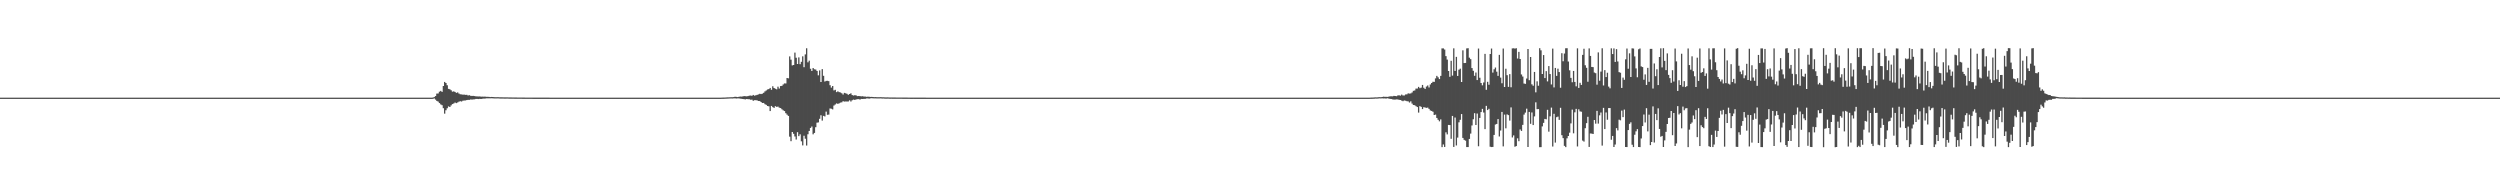 <?xml version="1.0" encoding="UTF-8"?>
<svg xmlns="http://www.w3.org/2000/svg" width="1920" height="150">
  <path d="M0 75.000h1v1.000H0zM1 75.000h1v1.000H1zM2 75.000h1v1.000H2zM3 75.000h1v1.000H3zM4 75.000h1v1.000H4zM5 75.000h1v1.000H5zM6 75.000h1v1.000H6zM7 75.000h1v1.000H7zM8 75.000h1v1.000H8zM9 75.000h1v1.000H9zM10 75.000h1v1.000H10zM11 75.000h1v1.000H11zM12 75.000h1v1.000H12zM13 75.000h1v1.000H13zM14 75.000h1v1.000H14zM15 75.000h1v1.000H15zM16 75.000h1v1.000H16zM17 75.000h1v1.000H17zM18 75.000h1v1.000H18zM19 75.000h1v1.000H19zM20 75.000h1v1.000H20zM21 75.000h1v1.000H21zM22 75.000h1v1.000H22zM23 75.000h1v1.000H23zM24 75.000h1v1.000H24zM25 75.000h1v1.000H25zM26 75.000h1v1.000H26zM27 75.000h1v1.000H27zM28 75.000h1v1.000H28zM29 75.000h1v1.000H29zM30 75.000h1v1.000H30zM31 75.000h1v1.000H31zM32 75.000h1v1.000H32zM33 75.000h1v1.000H33zM34 75.000h1v1.000H34zM35 75.000h1v1.000H35zM36 75.000h1v1.000H36zM37 75.000h1v1.000H37zM38 75.000h1v1.000H38zM39 75.000h1v1.000H39zM40 75.000h1v1.000H40zM41 75.000h1v1.000H41zM42 75.000h1v1.000H42zM43 75.000h1v1.000H43zM44 75.000h1v1.000H44zM45 75.000h1v1.000H45zM46 75.000h1v1.000H46zM47 75.000h1v1.000H47zM48 75.000h1v1.000H48zM49 75.000h1v1.000H49zM50 75.000h1v1.000H50zM51 75.000h1v1.000H51zM52 75.000h1v1.000H52zM53 75.000h1v1.000H53zM54 75.000h1v1.000H54zM55 75.000h1v1.000H55zM56 75.000h1v1.000H56zM57 75.000h1v1.000H57zM58 75.000h1v1.000H58zM59 75.000h1v1.000H59zM60 75.000h1v1.000H60zM61 75.000h1v1.000H61zM62 75.000h1v1.000H62zM63 75.000h1v1.000H63zM64 75.000h1v1.000H64zM65 75.000h1v1.000H65zM66 75.000h1v1.000H66zM67 75.000h1v1.000H67zM68 75.000h1v1.000H68zM69 75.000h1v1.000H69zM70 75.000h1v1.000H70zM71 75.000h1v1.000H71zM72 75.000h1v1.000H72zM73 75.000h1v1.000H73zM74 75.000h1v1.000H74zM75 75.000h1v1.000H75zM76 75.000h1v1.000H76zM77 75.000h1v1.000H77zM78 75.000h1v1.000H78zM79 75.000h1v1.000H79zM80 75.000h1v1.000H80zM81 75.000h1v1.000H81zM82 75.000h1v1.000H82zM83 75.000h1v1.000H83zM84 75.000h1v1.000H84zM85 75.000h1v1.000H85zM86 75.000h1v1.000H86zM87 75.000h1v1.000H87zM88 75.000h1v1.000H88zM89 75.000h1v1.000H89zM90 75.000h1v1.000H90zM91 75.000h1v1.000H91zM92 75.000h1v1.000H92zM93 75.000h1v1.000H93zM94 75.000h1v1.000H94zM95 75.000h1v1.000H95zM96 75.000h1v1.000H96zM97 75.000h1v1.000H97zM98 75.000h1v1.000H98zM99 75.000h1v1.000H99zM100 75.000h1v1.000H100zM101 75.000h1v1.000H101zM102 75.000h1v1.000H102zM103 75.000h1v1.000H103zM104 75.000h1v1.000H104zM105 75.000h1v1.000H105zM106 75.000h1v1.000H106zM107 75.000h1v1.000H107zM108 75.000h1v1.000H108zM109 75.000h1v1.000H109zM110 75.000h1v1.000H110zM111 75.000h1v1.000H111zM112 75.000h1v1.000H112zM113 75.000h1v1.000H113zM114 75.000h1v1.000H114zM115 75.000h1v1.000H115zM116 75.000h1v1.000H116zM117 75.000h1v1.000H117zM118 75.000h1v1.000H118zM119 75.000h1v1.000H119zM120 75.000h1v1.000H120zM121 75.000h1v1.000H121zM122 75.000h1v1.000H122zM123 75.000h1v1.000H123zM124 75.000h1v1.000H124zM125 75.000h1v1.000H125zM126 75.000h1v1.000H126zM127 75.000h1v1.000H127zM128 75.000h1v1.000H128zM129 75.000h1v1.000H129zM130 75.000h1v1.000H130zM131 75.000h1v1.000H131zM132 75.000h1v1.000H132zM133 75.000h1v1.000H133zM134 75.000h1v1.000H134zM135 75.000h1v1.000H135zM136 75.000h1v1.000H136zM137 75.000h1v1.000H137zM138 75.000h1v1.000H138zM139 75.000h1v1.000H139zM140 75.000h1v1.000H140zM141 75.000h1v1.000H141zM142 75.000h1v1.000H142zM143 75.000h1v1.000H143zM144 75.000h1v1.000H144zM145 75.000h1v1.000H145zM146 75.000h1v1.000H146zM147 75.000h1v1.000H147zM148 75.000h1v1.000H148zM149 75.000h1v1.000H149zM150 75.000h1v1.000H150zM151 75.000h1v1.000H151zM152 75.000h1v1.000H152zM153 75.000h1v1.000H153zM154 75.000h1v1.000H154zM155 75.000h1v1.000H155zM156 75.000h1v1.000H156zM157 75.000h1v1.000H157zM158 75.000h1v1.000H158zM159 75.000h1v1.000H159zM160 75.000h1v1.000H160zM161 75.000h1v1.000H161zM162 75.000h1v1.000H162zM163 75.000h1v1.000H163zM164 75.000h1v1.000H164zM165 75.000h1v1.000H165zM166 75.000h1v1.000H166zM167 75.000h1v1.000H167zM168 75.000h1v1.000H168zM169 75.000h1v1.000H169zM170 75.000h1v1.000H170zM171 75.000h1v1.000H171zM172 75.000h1v1.000H172zM173 75.000h1v1.000H173zM174 75.000h1v1.000H174zM175 75.000h1v1.000H175zM176 75.000h1v1.000H176zM177 75.000h1v1.000H177zM178 75.000h1v1.000H178zM179 75.000h1v1.000H179zM180 75.000h1v1.000H180zM181 75.000h1v1.000H181zM182 75.000h1v1.000H182zM183 75.000h1v1.000H183zM184 75.000h1v1.000H184zM185 75.000h1v1.000H185zM186 75.000h1v1.000H186zM187 75.000h1v1.000H187zM188 75.000h1v1.000H188zM189 75.000h1v1.000H189zM190 75.000h1v1.000H190zM191 75.000h1v1.000H191zM192 75.000h1v1.000H192zM193 75.000h1v1.000H193zM194 75.000h1v1.000H194zM195 75.000h1v1.000H195zM196 75.000h1v1.000H196zM197 75.000h1v1.000H197zM198 75.000h1v1.000H198zM199 75.000h1v1.000H199zM200 75.000h1v1.000H200zM201 75.000h1v1.000H201zM202 75.000h1v1.000H202zM203 75.000h1v1.000H203zM204 75.000h1v1.000H204zM205 75.000h1v1.000H205zM206 75.000h1v1.000H206zM207 75.000h1v1.000H207zM208 75.000h1v1.000H208zM209 75.000h1v1.000H209zM210 75.000h1v1.000H210zM211 75.000h1v1.000H211zM212 75.000h1v1.000H212zM213 75.000h1v1.000H213zM214 75.000h1v1.000H214zM215 75.000h1v1.000H215zM216 75.000h1v1.000H216zM217 75.000h1v1.000H217zM218 75.000h1v1.000H218zM219 75.000h1v1.000H219zM220 75.000h1v1.000H220zM221 75.000h1v1.000H221zM222 75.000h1v1.000H222zM223 75.000h1v1.000H223zM224 75.000h1v1.000H224zM225 75.000h1v1.000H225zM226 75.000h1v1.000H226zM227 75.000h1v1.000H227zM228 75.000h1v1.000H228zM229 75.000h1v1.000H229zM230 75.000h1v1.000H230zM231 75.000h1v1.000H231zM232 75.000h1v1.000H232zM233 75.000h1v1.000H233zM234 75.000h1v1.000H234zM235 75.000h1v1.000H235zM236 75.000h1v1.000H236zM237 75.000h1v1.000H237zM238 75.000h1v1.000H238zM239 75.000h1v1.000H239zM240 75.000h1v1.000H240zM241 75.000h1v1.000H241zM242 75.000h1v1.000H242zM243 75.000h1v1.000H243zM244 75.000h1v1.000H244zM245 75.000h1v1.000H245zM246 75.000h1v1.000H246zM247 75.000h1v1.000H247zM248 75.000h1v1.000H248zM249 75.000h1v1.000H249zM250 75.000h1v1.000H250zM251 75.000h1v1.000H251zM252 75.000h1v1.000H252zM253 75.000h1v1.000H253zM254 75.000h1v1.000H254zM255 75.000h1v1.000H255zM256 75.000h1v1.000H256zM257 75.000h1v1.000H257zM258 75.000h1v1.000H258zM259 75.000h1v1.000H259zM260 75.000h1v1.000H260zM261 75.000h1v1.000H261zM262 75.000h1v1.000H262zM263 75.000h1v1.000H263zM264 75.000h1v1.000H264zM265 75.000h1v1.000H265zM266 75.000h1v1.000H266zM267 75.000h1v1.000H267zM268 75.000h1v1.000H268zM269 75.000h1v1.000H269zM270 75.000h1v1.000H270zM271 75.000h1v1.000H271zM272 75.000h1v1.000H272zM273 75.000h1v1.000H273zM274 75.000h1v1.000H274zM275 75.000h1v1.000H275zM276 75.000h1v1.000H276zM277 75.000h1v1.000H277zM278 75.000h1v1.000H278zM279 75.000h1v1.000H279zM280 75.000h1v1.000H280zM281 75.000h1v1.000H281zM282 75.000h1v1.000H282zM283 75.000h1v1.000H283zM284 75.000h1v1.000H284zM285 75.000h1v1.000H285zM286 75.000h1v1.000H286zM287 75.000h1v1.000H287zM288 75.000h1v1.000H288zM289 75.000h1v1.000H289zM290 75.000h1v1.000H290zM291 75.000h1v1.000H291zM292 75.000h1v1.000H292zM293 75.000h1v1.000H293zM294 75.000h1v1.000H294zM295 75.000h1v1.000H295zM296 75.000h1v1.000H296zM297 75.000h1v1.000H297zM298 75.000h1v1.000H298zM299 75.000h1v1.000H299zM300 75.000h1v1.000H300zM301 75.000h1v1.000H301zM302 75.000h1v1.000H302zM303 75.000h1v1.000H303zM304 75.000h1v1.000H304zM305 75.000h1v1.000H305zM306 75.000h1v1.000H306zM307 75.000h1v1.000H307zM308 75.000h1v1.000H308zM309 75.000h1v1.000H309zM310 75.000h1v1.000H310zM311 75.000h1v1.000H311zM312 75.000h1v1.000H312zM313 75.000h1v1.000H313zM314 75.000h1v1.000H314zM315 75.000h1v1.000H315zM316 75.000h1v1.000H316zM317 75.000h1v1.000H317zM318 75.000h1v1.000H318zM319 75.000h1v1.000H319zM320 75.000h1v1.000H320zM321 75.000h1v1.000H321zM322 75.000h1v1.000H322zM323 75.000h1v1.000H323zM324 75.000h1v1.000H324zM325 75.000h1v1.000H325zM326 75.000h1v1.000H326zM327 75.000h1v1.000H327zM328 75.000h1v1.000H328zM329 75.000h1v1.000H329zM330 75.000h1v1.000H330zM331 75.000h1v1.000H331zM332 74.914h1v1.000H332zM333 74.552h1v1.000H333zM334 73.777h1v2.696H334zM335 71.876h1v5.638H335zM336 71.764h1v6.285H336zM337 70.409h1v8.729H337zM338 69.807h1v10.352H338zM339 70.538h1v10.236H339zM340 66.058h1v17.033H340zM341 62.945h1v24.326H341zM342 63.769h1v20.924H342zM343 65.461h1v17.691H343zM344 68.257h1v13.473H344zM345 68.556h1v13.629H345zM346 69.317h1v11.638H346zM347 70.384h1v9.558H347zM348 70.158h1v9.298H348zM349 70.599h1v8.156H349zM350 71.300h1v7.886H350zM351 70.967h1v7.745H351zM352 71.817h1v6.288H352zM353 72.409h1v5.308H353zM354 72.503h1v5.495H354zM355 72.694h1v4.693H355zM356 72.678h1v4.548H356zM357 72.840h1v4.325H357zM358 72.809h1v4.031H358zM359 73.312h1v3.373H359zM360 73.108h1v3.587H360zM361 73.581h1v2.798H361zM362 73.680h1v2.828H362zM363 73.629h1v2.720H363zM364 73.770h1v2.525H364zM365 73.982h1v2.013H365zM366 74.009h1v1.977H366zM367 74.069h1v2.032H367zM368 74.009h1v1.922H368zM369 74.228h1v1.818H369zM370 74.206h1v1.635H370zM371 74.252h1v1.492H371zM372 74.203h1v1.509H372zM373 74.368h1v1.172H373zM374 74.333h1v1.206H374zM375 74.410h1v1.107H375zM376 74.532h1v1.000H376zM377 74.450h1v1.000H377zM378 74.495h1v1.017H378zM379 74.602h1v1.000H379zM380 74.638h1v1.000H380zM381 74.639h1v1.000H381zM382 74.579h1v1.000H382zM383 74.682h1v1.000H383zM384 74.706h1v1.000H384zM385 74.702h1v1.000H385zM386 74.727h1v1.000H386zM387 74.758h1v1.000H387zM388 74.769h1v1.000H388zM389 74.742h1v1.000H389zM390 74.799h1v1.000H390zM391 74.809h1v1.000H391zM392 74.814h1v1.000H392zM393 74.840h1v1.000H393zM394 74.846h1v1.000H394zM395 74.856h1v1.000H395zM396 74.870h1v1.000H396zM397 74.897h1v1.000H397zM398 74.885h1v1.000H398zM399 74.897h1v1.000H399zM400 74.893h1v1.000H400zM401 74.907h1v1.000H401zM402 74.929h1v1.000H402zM403 74.933h1v1.000H403zM404 74.943h1v1.000H404zM405 74.944h1v1.000H405zM406 74.947h1v1.000H406zM407 74.953h1v1.000H407zM408 74.953h1v1.000H408zM409 74.959h1v1.000H409zM410 74.967h1v1.000H410zM411 74.969h1v1.000H411zM412 74.970h1v1.000H412zM413 74.974h1v1.000H413zM414 74.962h1v1.000H414zM415 74.976h1v1.000H415zM416 74.975h1v1.000H416zM417 74.980h1v1.000H417zM418 74.977h1v1.000H418zM419 74.979h1v1.000H419zM420 74.983h1v1.000H420zM421 74.980h1v1.000H421zM422 74.984h1v1.000H422zM423 74.987h1v1.000H423zM424 74.989h1v1.000H424zM425 74.991h1v1.000H425zM426 74.991h1v1.000H426zM427 74.992h1v1.000H427zM428 74.992h1v1.000H428zM429 74.992h1v1.000H429zM430 74.993h1v1.000H430zM431 74.993h1v1.000H431zM432 74.993h1v1.000H432zM433 74.994h1v1.000H433zM434 74.995h1v1.000H434zM435 74.995h1v1.000H435zM436 74.995h1v1.000H436zM437 74.995h1v1.000H437zM438 74.995h1v1.000H438zM439 74.997h1v1.000H439zM440 74.997h1v1.000H440zM441 74.997h1v1.000H441zM442 74.997h1v1.000H442zM443 74.997h1v1.000H443zM444 74.997h1v1.000H444zM445 74.998h1v1.000H445zM446 74.998h1v1.000H446zM447 74.998h1v1.000H447zM448 74.998h1v1.000H448zM449 74.998h1v1.000H449zM450 74.999h1v1.000H450zM451 74.999h1v1.000H451zM452 74.999h1v1.000H452zM453 74.999h1v1.000H453zM454 74.999h1v1.000H454zM455 74.999h1v1.000H455zM456 74.999h1v1.000H456zM457 74.999h1v1.000H457zM458 74.999h1v1.000H458zM459 74.999h1v1.000H459zM460 74.999h1v1.000H460zM461 74.999h1v1.000H461zM462 74.999h1v1.000H462zM463 75.000h1v1.000H463zM464 74.999h1v1.000H464zM465 74.999h1v1.000H465zM466 75.000h1v1.000H466zM467 75.000h1v1.000H467zM468 75.000h1v1.000H468zM469 75.000h1v1.000H469zM470 75.000h1v1.000H470zM471 75.000h1v1.000H471zM472 75.000h1v1.000H472zM473 75.000h1v1.000H473zM474 75.000h1v1.000H474zM475 75.000h1v1.000H475zM476 75.000h1v1.000H476zM477 75.000h1v1.000H477zM478 75.000h1v1.000H478zM479 75.000h1v1.000H479zM480 75.000h1v1.000H480zM481 75.000h1v1.000H481zM482 75.000h1v1.000H482zM483 75.000h1v1.000H483zM484 75.000h1v1.000H484zM485 75.000h1v1.000H485zM486 75.000h1v1.000H486zM487 75.000h1v1.000H487zM488 75.000h1v1.000H488zM489 75.000h1v1.000H489zM490 75.000h1v1.000H490zM491 75.000h1v1.000H491zM492 75.000h1v1.000H492zM493 75.000h1v1.000H493zM494 75.000h1v1.000H494zM495 75.000h1v1.000H495zM496 75.000h1v1.000H496zM497 75.000h1v1.000H497zM498 75.000h1v1.000H498zM499 75.000h1v1.000H499zM500 75.000h1v1.000H500zM501 75.000h1v1.000H501zM502 75.000h1v1.000H502zM503 75.000h1v1.000H503zM504 75.000h1v1.000H504zM505 75.000h1v1.000H505zM506 75.000h1v1.000H506zM507 75.000h1v1.000H507zM508 75.000h1v1.000H508zM509 75.000h1v1.000H509zM510 75.000h1v1.000H510zM511 75.000h1v1.000H511zM512 75.000h1v1.000H512zM513 75.000h1v1.000H513zM514 75.000h1v1.000H514zM515 75.000h1v1.000H515zM516 75.000h1v1.000H516zM517 75.000h1v1.000H517zM518 75.000h1v1.000H518zM519 75.000h1v1.000H519zM520 75.000h1v1.000H520zM521 75.000h1v1.000H521zM522 75.000h1v1.000H522zM523 75.000h1v1.000H523zM524 75.000h1v1.000H524zM525 75.000h1v1.000H525zM526 75.000h1v1.000H526zM527 75.000h1v1.000H527zM528 75.000h1v1.000H528zM529 75.000h1v1.000H529zM530 75.000h1v1.000H530zM531 75.000h1v1.000H531zM532 75.000h1v1.000H532zM533 75.000h1v1.000H533zM534 75.000h1v1.000H534zM535 75.000h1v1.000H535zM536 75.000h1v1.000H536zM537 75.000h1v1.000H537zM538 75.000h1v1.000H538zM539 75.000h1v1.000H539zM540 75.000h1v1.000H540zM541 75.000h1v1.000H541zM542 75.000h1v1.000H542zM543 75.000h1v1.000H543zM544 75.000h1v1.000H544zM545 75.000h1v1.000H545zM546 75.000h1v1.000H546zM547 75.000h1v1.000H547zM548 75.000h1v1.000H548zM549 75.000h1v1.000H549zM550 75.000h1v1.000H550zM551 75.000h1v1.000H551zM552 75.000h1v1.000H552zM553 75.000h1v1.000H553zM554 74.947h1v1.000H554zM555 74.921h1v1.000H555zM556 74.897h1v1.000H556zM557 74.842h1v1.000H557zM558 74.766h1v1.000H558zM559 74.740h1v1.000H559zM560 74.688h1v1.000H560zM561 74.636h1v1.000H561zM562 74.664h1v1.000H562zM563 74.559h1v1.000H563zM564 74.311h1v1.225H564zM565 74.409h1v1.256H565zM566 74.546h1v1.000H566zM567 74.336h1v1.235H567zM568 74.114h1v1.654H568zM569 74.193h1v1.681H569zM570 74.045h1v1.979H570zM571 73.795h1v2.389H571zM572 73.864h1v2.478H572zM573 73.980h1v2.067H573zM574 73.754h1v2.440H574zM575 73.489h1v2.744H575zM576 73.353h1v3.230H576zM577 73.587h1v2.981H577zM578 72.929h1v4.491H578zM579 73.489h1v3.459H579zM580 73.179h1v3.762H580zM581 72.837h1v4.264H581zM582 72.502h1v5.074H582zM583 72.048h1v5.552H583zM584 72.223h1v6.127H584zM585 71.946h1v7.138H585zM586 71.287h1v7.747H586zM587 70.188h1v9.839H587zM588 69.483h1v11.063H588zM589 68.729h1v12.702H589zM590 68.421h1v13.227H590zM591 67.540h1v17.768H591zM592 68.958h1v12.419H592zM593 66.229h1v16.028H593zM594 67.607h1v15.273H594zM595 68.148h1v13.414H595zM596 68.593h1v13.485H596zM597 66.538h1v15.331H597zM598 67.989h1v14.687H598zM599 66.117h1v16.894H599zM600 65.921h1v17.998H600zM601 64.862h1v19.883H601zM602 64.056h1v21.243H602zM603 64.102h1v22.847H603zM604 59.887h1v28.199H604zM605 60.168h1v28.863H605zM606 43.330h1v61.635H606zM607 45.841h1v62.596H607zM608 50.223h1v51.142H608zM609 49.895h1v52.840H609zM610 40.397h1v64.430H610zM611 44.343h1v62.820H611zM612 49.141h1v52.370H612zM613 44.063h1v60.470H613zM614 49.310h1v53.873H614zM615 47.443h1v61.088H615zM616 43.241h1v68.428H616zM617 51.594h1v52.670H617zM618 41.775h1v64.774H618zM619 37.066h1v74.710H619zM620 47.875h1v55.229H620zM621 46.603h1v53.950H621zM622 52.797h1v45.434H622zM623 54.467h1v42.714H623zM624 52.242h1v50.948H624zM625 53.209h1v48.863H625zM626 53.426h1v44.239H626zM627 54.474h1v39.745H627zM628 57.841h1v36.182H628zM629 54.046h1v37.170H629zM630 62.960h1v25.582H630zM631 53.076h1v39.560H631zM632 58.203h1v30.779H632zM633 62.607h1v26.831H633zM634 62.101h1v23.615H634zM635 62.048h1v26.132H635zM636 62.287h1v25.714H636zM637 65.408h1v17.906H637zM638 67.298h1v16.196H638zM639 66.068h1v17.943H639zM640 69.409h1v11.623H640zM641 68.978h1v11.249H641zM642 70.742h1v8.688H642zM643 70.119h1v9.675H643zM644 70.738h1v8.611H644zM645 71.021h1v7.755H645zM646 71.645h1v6.965H646zM647 72.603h1v5.139H647zM648 71.343h1v6.696H648zM649 71.649h1v6.280H649zM650 72.048h1v5.914H650zM651 72.815h1v5.087H651zM652 72.208h1v4.832H652zM653 71.664h1v6.319H653zM654 73.022h1v3.998H654zM655 73.353h1v3.160H655zM656 73.116h1v3.645H656zM657 73.255h1v3.121H657zM658 73.837h1v2.348H658zM659 73.709h1v2.442H659zM660 73.838h1v2.661H660zM661 73.971h1v2.031H661zM662 73.877h1v2.159H662zM663 74.117h1v1.814H663zM664 74.145h1v1.763H664zM665 74.351h1v1.273H665zM666 74.246h1v1.333H666zM667 74.305h1v1.482H667zM668 74.436h1v1.083H668zM669 74.372h1v1.053H669zM670 74.518h1v1.000H670zM671 74.596h1v1.000H671zM672 74.546h1v1.000H672zM673 74.635h1v1.000H673zM674 74.646h1v1.000H674zM675 74.640h1v1.000H675zM676 74.592h1v1.000H676zM677 74.702h1v1.000H677zM678 74.696h1v1.000H678zM679 74.756h1v1.000H679zM680 74.819h1v1.000H680zM681 74.763h1v1.000H681zM682 74.798h1v1.000H682zM683 74.857h1v1.000H683zM684 74.843h1v1.000H684zM685 74.865h1v1.000H685zM686 74.874h1v1.000H686zM687 74.873h1v1.000H687zM688 74.889h1v1.000H688zM689 74.892h1v1.000H689zM690 74.898h1v1.000H690zM691 74.901h1v1.000H691zM692 74.904h1v1.000H692zM693 74.911h1v1.000H693zM694 74.929h1v1.000H694zM695 74.931h1v1.000H695zM696 74.926h1v1.000H696zM697 74.938h1v1.000H697zM698 74.954h1v1.000H698zM699 74.957h1v1.000H699zM700 74.957h1v1.000H700zM701 74.956h1v1.000H701zM702 74.963h1v1.000H702zM703 74.969h1v1.000H703zM704 74.972h1v1.000H704zM705 74.974h1v1.000H705zM706 74.977h1v1.000H706zM707 74.980h1v1.000H707zM708 74.980h1v1.000H708zM709 74.980h1v1.000H709zM710 74.983h1v1.000H710zM711 74.984h1v1.000H711zM712 74.985h1v1.000H712zM713 74.986h1v1.000H713zM714 74.987h1v1.000H714zM715 74.988h1v1.000H715zM716 74.989h1v1.000H716zM717 74.990h1v1.000H717zM718 74.991h1v1.000H718zM719 74.991h1v1.000H719zM720 74.992h1v1.000H720zM721 74.994h1v1.000H721zM722 74.993h1v1.000H722zM723 74.993h1v1.000H723zM724 74.993h1v1.000H724zM725 74.995h1v1.000H725zM726 74.995h1v1.000H726zM727 74.996h1v1.000H727zM728 74.996h1v1.000H728zM729 74.996h1v1.000H729zM730 74.997h1v1.000H730zM731 74.997h1v1.000H731zM732 74.997h1v1.000H732zM733 74.997h1v1.000H733zM734 74.997h1v1.000H734zM735 74.998h1v1.000H735zM736 74.997h1v1.000H736zM737 74.998h1v1.000H737zM738 74.998h1v1.000H738zM739 74.998h1v1.000H739zM740 74.998h1v1.000H740zM741 74.998h1v1.000H741zM742 74.999h1v1.000H742zM743 74.999h1v1.000H743zM744 74.999h1v1.000H744zM745 74.999h1v1.000H745zM746 74.999h1v1.000H746zM747 74.999h1v1.000H747zM748 74.999h1v1.000H748zM749 74.999h1v1.000H749zM750 74.999h1v1.000H750zM751 74.999h1v1.000H751zM752 74.999h1v1.000H752zM753 74.999h1v1.000H753zM754 75.000h1v1.000H754zM755 75.000h1v1.000H755zM756 75.000h1v1.000H756zM757 75.000h1v1.000H757zM758 75.000h1v1.000H758zM759 75.000h1v1.000H759zM760 75.000h1v1.000H760zM761 75.000h1v1.000H761zM762 75.000h1v1.000H762zM763 75.000h1v1.000H763zM764 75.000h1v1.000H764zM765 75.000h1v1.000H765zM766 75.000h1v1.000H766zM767 75.000h1v1.000H767zM768 75.000h1v1.000H768zM769 75.000h1v1.000H769zM770 75.000h1v1.000H770zM771 75.000h1v1.000H771zM772 75.000h1v1.000H772zM773 75.000h1v1.000H773zM774 75.000h1v1.000H774zM775 75.000h1v1.000H775zM776 75.000h1v1.000H776zM777 75.000h1v1.000H777zM778 75.000h1v1.000H778zM779 75.000h1v1.000H779zM780 75.000h1v1.000H780zM781 75.000h1v1.000H781zM782 75.000h1v1.000H782zM783 75.000h1v1.000H783zM784 75.000h1v1.000H784zM785 75.000h1v1.000H785zM786 75.000h1v1.000H786zM787 75.000h1v1.000H787zM788 75.000h1v1.000H788zM789 75.000h1v1.000H789zM790 75.000h1v1.000H790zM791 75.000h1v1.000H791zM792 75.000h1v1.000H792zM793 75.000h1v1.000H793zM794 75.000h1v1.000H794zM795 75.000h1v1.000H795zM796 75.000h1v1.000H796zM797 75.000h1v1.000H797zM798 75.000h1v1.000H798zM799 75.000h1v1.000H799zM800 75.000h1v1.000H800zM801 75.000h1v1.000H801zM802 75.000h1v1.000H802zM803 75.000h1v1.000H803zM804 75.000h1v1.000H804zM805 75.000h1v1.000H805zM806 75.000h1v1.000H806zM807 75.000h1v1.000H807zM808 75.000h1v1.000H808zM809 75.000h1v1.000H809zM810 75.000h1v1.000H810zM811 75.000h1v1.000H811zM812 75.000h1v1.000H812zM813 75.000h1v1.000H813zM814 75.000h1v1.000H814zM815 75.000h1v1.000H815zM816 75.000h1v1.000H816zM817 75.000h1v1.000H817zM818 75.000h1v1.000H818zM819 75.000h1v1.000H819zM820 75.000h1v1.000H820zM821 75.000h1v1.000H821zM822 75.000h1v1.000H822zM823 75.000h1v1.000H823zM824 75.000h1v1.000H824zM825 75.000h1v1.000H825zM826 75.000h1v1.000H826zM827 75.000h1v1.000H827zM828 75.000h1v1.000H828zM829 75.000h1v1.000H829zM830 75.000h1v1.000H830zM831 75.000h1v1.000H831zM832 75.000h1v1.000H832zM833 75.000h1v1.000H833zM834 75.000h1v1.000H834zM835 75.000h1v1.000H835zM836 75.000h1v1.000H836zM837 75.000h1v1.000H837zM838 75.000h1v1.000H838zM839 75.000h1v1.000H839zM840 75.000h1v1.000H840zM841 75.000h1v1.000H841zM842 75.000h1v1.000H842zM843 75.000h1v1.000H843zM844 75.000h1v1.000H844zM845 75.000h1v1.000H845zM846 75.000h1v1.000H846zM847 75.000h1v1.000H847zM848 75.000h1v1.000H848zM849 75.000h1v1.000H849zM850 75.000h1v1.000H850zM851 75.000h1v1.000H851zM852 75.000h1v1.000H852zM853 75.000h1v1.000H853zM854 75.000h1v1.000H854zM855 75.000h1v1.000H855zM856 75.000h1v1.000H856zM857 75.000h1v1.000H857zM858 75.000h1v1.000H858zM859 75.000h1v1.000H859zM860 75.000h1v1.000H860zM861 75.000h1v1.000H861zM862 75.000h1v1.000H862zM863 75.000h1v1.000H863zM864 75.000h1v1.000H864zM865 75.000h1v1.000H865zM866 75.000h1v1.000H866zM867 75.000h1v1.000H867zM868 75.000h1v1.000H868zM869 75.000h1v1.000H869zM870 75.000h1v1.000H870zM871 75.000h1v1.000H871zM872 75.000h1v1.000H872zM873 75.000h1v1.000H873zM874 75.000h1v1.000H874zM875 75.000h1v1.000H875zM876 75.000h1v1.000H876zM877 75.000h1v1.000H877zM878 75.000h1v1.000H878zM879 75.000h1v1.000H879zM880 75.000h1v1.000H880zM881 75.000h1v1.000H881zM882 75.000h1v1.000H882zM883 75.000h1v1.000H883zM884 75.000h1v1.000H884zM885 75.000h1v1.000H885zM886 75.000h1v1.000H886zM887 75.000h1v1.000H887zM888 75.000h1v1.000H888zM889 75.000h1v1.000H889zM890 75.000h1v1.000H890zM891 75.000h1v1.000H891zM892 75.000h1v1.000H892zM893 75.000h1v1.000H893zM894 75.000h1v1.000H894zM895 75.000h1v1.000H895zM896 75.000h1v1.000H896zM897 75.000h1v1.000H897zM898 75.000h1v1.000H898zM899 75.000h1v1.000H899zM900 75.000h1v1.000H900zM901 75.000h1v1.000H901zM902 75.000h1v1.000H902zM903 75.000h1v1.000H903zM904 75.000h1v1.000H904zM905 75.000h1v1.000H905zM906 75.000h1v1.000H906zM907 75.000h1v1.000H907zM908 75.000h1v1.000H908zM909 75.000h1v1.000H909zM910 75.000h1v1.000H910zM911 75.000h1v1.000H911zM912 75.000h1v1.000H912zM913 75.000h1v1.000H913zM914 75.000h1v1.000H914zM915 75.000h1v1.000H915zM916 75.000h1v1.000H916zM917 75.000h1v1.000H917zM918 75.000h1v1.000H918zM919 75.000h1v1.000H919zM920 75.000h1v1.000H920zM921 75.000h1v1.000H921zM922 75.000h1v1.000H922zM923 75.000h1v1.000H923zM924 75.000h1v1.000H924zM925 75.000h1v1.000H925zM926 75.000h1v1.000H926zM927 75.000h1v1.000H927zM928 75.000h1v1.000H928zM929 75.000h1v1.000H929zM930 75.000h1v1.000H930zM931 75.000h1v1.000H931zM932 75.000h1v1.000H932zM933 75.000h1v1.000H933zM934 75.000h1v1.000H934zM935 75.000h1v1.000H935zM936 75.000h1v1.000H936zM937 75.000h1v1.000H937zM938 75.000h1v1.000H938zM939 75.000h1v1.000H939zM940 75.000h1v1.000H940zM941 75.000h1v1.000H941zM942 75.000h1v1.000H942zM943 75.000h1v1.000H943zM944 75.000h1v1.000H944zM945 75.000h1v1.000H945zM946 75.000h1v1.000H946zM947 75.000h1v1.000H947zM948 75.000h1v1.000H948zM949 75.000h1v1.000H949zM950 75.000h1v1.000H950zM951 75.000h1v1.000H951zM952 75.000h1v1.000H952zM953 75.000h1v1.000H953zM954 75.000h1v1.000H954zM955 75.000h1v1.000H955zM956 75.000h1v1.000H956zM957 75.000h1v1.000H957zM958 75.000h1v1.000H958zM959 75.000h1v1.000H959zM960 75.000h1v1.000H960zM961 75.000h1v1.000H961zM962 75.000h1v1.000H962zM963 75.000h1v1.000H963zM964 75.000h1v1.000H964zM965 75.000h1v1.000H965zM966 75.000h1v1.000H966zM967 75.000h1v1.000H967zM968 75.000h1v1.000H968zM969 75.000h1v1.000H969zM970 75.000h1v1.000H970zM971 75.000h1v1.000H971zM972 75.000h1v1.000H972zM973 75.000h1v1.000H973zM974 75.000h1v1.000H974zM975 75.000h1v1.000H975zM976 75.000h1v1.000H976zM977 75.000h1v1.000H977zM978 75.000h1v1.000H978zM979 75.000h1v1.000H979zM980 75.000h1v1.000H980zM981 75.000h1v1.000H981zM982 75.000h1v1.000H982zM983 75.000h1v1.000H983zM984 75.000h1v1.000H984zM985 75.000h1v1.000H985zM986 75.000h1v1.000H986zM987 75.000h1v1.000H987zM988 75.000h1v1.000H988zM989 75.000h1v1.000H989zM990 75.000h1v1.000H990zM991 75.000h1v1.000H991zM992 75.000h1v1.000H992zM993 75.000h1v1.000H993zM994 75.000h1v1.000H994zM995 75.000h1v1.000H995zM996 75.000h1v1.000H996zM997 75.000h1v1.000H997zM998 75.000h1v1.000H998zM999 75.000h1v1.000H999zM1000 75.000h1v1.000H1000zM1001 75.000h1v1.000H1001zM1002 75.000h1v1.000H1002zM1003 75.000h1v1.000H1003zM1004 75.000h1v1.000H1004zM1005 75.000h1v1.000H1005zM1006 75.000h1v1.000H1006zM1007 75.000h1v1.000H1007zM1008 75.000h1v1.000H1008zM1009 75.000h1v1.000H1009zM1010 75.000h1v1.000H1010zM1011 75.000h1v1.000H1011zM1012 75.000h1v1.000H1012zM1013 75.000h1v1.000H1013zM1014 75.000h1v1.000H1014zM1015 75.000h1v1.000H1015zM1016 75.000h1v1.000H1016zM1017 75.000h1v1.000H1017zM1018 75.000h1v1.000H1018zM1019 75.000h1v1.000H1019zM1020 75.000h1v1.000H1020zM1021 75.000h1v1.000H1021zM1022 75.000h1v1.000H1022zM1023 75.000h1v1.000H1023zM1024 75.000h1v1.000H1024zM1025 75.000h1v1.000H1025zM1026 75.000h1v1.000H1026zM1027 75.000h1v1.000H1027zM1028 75.000h1v1.000H1028zM1029 75.000h1v1.000H1029zM1030 75.000h1v1.000H1030zM1031 75.000h1v1.000H1031zM1032 75.000h1v1.000H1032zM1033 75.000h1v1.000H1033zM1034 75.000h1v1.000H1034zM1035 75.000h1v1.000H1035zM1036 75.000h1v1.000H1036zM1037 75.000h1v1.000H1037zM1038 75.000h1v1.000H1038zM1039 75.000h1v1.000H1039zM1040 75.000h1v1.000H1040zM1041 75.000h1v1.000H1041zM1042 75.000h1v1.000H1042zM1043 75.000h1v1.000H1043zM1044 75.000h1v1.000H1044zM1045 75.000h1v1.000H1045zM1046 75.000h1v1.000H1046zM1047 75.000h1v1.000H1047zM1048 75.000h1v1.000H1048zM1049 75.000h1v1.000H1049zM1050 75.000h1v1.000H1050zM1051 75.000h1v1.000H1051zM1052 74.940h1v1.000H1052zM1053 74.919h1v1.000H1053zM1054 74.885h1v1.000H1054zM1055 74.823h1v1.000H1055zM1056 74.737h1v1.000H1056zM1057 74.789h1v1.000H1057zM1058 74.651h1v1.000H1058zM1059 74.591h1v1.000H1059zM1060 74.644h1v1.000H1060zM1061 74.505h1v1.000H1061zM1062 74.227h1v1.375H1062zM1063 74.365h1v1.219H1063zM1064 74.336h1v1.410H1064zM1065 74.372h1v1.115H1065zM1066 74.255h1v1.412H1066zM1067 74.006h1v1.913H1067zM1068 73.928h1v2.104H1068zM1069 74.002h1v2.326H1069zM1070 73.648h1v2.822H1070zM1071 73.726h1v2.780H1071zM1072 73.859h1v2.481H1072zM1073 73.305h1v3.078H1073zM1074 73.152h1v3.485H1074zM1075 73.450h1v3.326H1075zM1076 72.677h1v4.595H1076zM1077 73.305h1v4.410H1077zM1078 73.323h1v3.855H1078zM1079 72.574h1v4.783H1079zM1080 72.446h1v5.268H1080zM1081 71.689h1v6.201H1081zM1082 71.885h1v6.872H1082zM1083 71.719h1v6.090H1083zM1084 71.029h1v8.553H1084zM1085 69.715h1v10.923H1085zM1086 69.473h1v11.321H1086zM1087 68.052h1v13.521H1087zM1088 67.973h1v14.238H1088zM1089 66.702h1v19.768H1089zM1090 67.754h1v13.770H1090zM1091 67.302h1v14.777H1091zM1092 65.214h1v18.551H1092zM1093 67.387h1v14.951H1093zM1094 68.297h1v14.278H1094zM1095 66.466h1v16.401H1095zM1096 65.612h1v17.037H1096zM1097 67.169h1v16.435H1097zM1098 64.874h1v19.956H1098zM1099 63.753h1v21.420H1099zM1100 62.796h1v23.005H1100zM1101 62.899h1v25.427H1101zM1102 60.221h1v27.787H1102zM1103 58.244h1v32.319H1103zM1104 59.388h1v32.617H1104zM1105 60.715h1v32.454H1105zM1106 58.284h1v33.425H1106zM1107 37.191h1v75.812H1107zM1108 37.184h1v73.755H1108zM1109 38.039h1v74.817H1109zM1110 43.122h1v58.511H1110zM1111 45.760h1v57.447H1111zM1112 54.541h1v41.399H1112zM1113 58.966h1v37.067H1113zM1114 46.689h1v59.889H1114zM1115 58.052h1v30.985H1115zM1116 37.109h1v75.735H1116zM1117 54.461h1v35.830H1117zM1118 43.693h1v68.045H1118zM1119 58.336h1v47.347H1119zM1120 53.498h1v40.436H1120zM1121 52.748h1v39.240H1121zM1122 62.984h1v24.595H1122zM1123 38.658h1v67.289H1123zM1124 48.442h1v58.969H1124zM1125 48.337h1v59.676H1125zM1126 37.163h1v75.779H1126zM1127 37.020h1v75.929H1127zM1128 44.304h1v62.388H1128zM1129 45.435h1v57.187H1129zM1130 52.283h1v44.093H1130zM1131 54.361h1v37.233H1131zM1132 58.236h1v28.719H1132zM1133 55.707h1v40.286H1133zM1134 61.480h1v25.732H1134zM1135 37.298h1v75.058H1135zM1136 59.694h1v30.857H1136zM1137 63.724h1v22.334H1137zM1138 65.540h1v18.085H1138zM1139 63.351h1v23.086H1139zM1140 41.387h1v57.780H1140zM1141 68.971h1v12.358H1141zM1142 62.801h1v21.734H1142zM1143 65.087h1v18.489H1143zM1144 41.484h1v71.219H1144zM1145 37.247h1v75.711H1145zM1146 55.766h1v57.096H1146zM1147 53.181h1v50.451H1147zM1148 51.876h1v43.760H1148zM1149 55.063h1v40.131H1149zM1150 58.246h1v33.223H1150zM1151 42.117h1v62.692H1151zM1152 59.575h1v40.693H1152zM1153 63.951h1v21.994H1153zM1154 37.287h1v75.142H1154zM1155 66.826h1v21.200H1155zM1156 52.809h1v45.726H1156zM1157 57.748h1v30.130H1157zM1158 66.731h1v21.687H1158zM1159 56.909h1v35.719H1159zM1160 67.013h1v15.494H1160zM1161 37.188h1v68.382H1161zM1162 37.089h1v66.896H1162zM1163 37.311h1v75.401H1163zM1164 37.025h1v75.139H1164zM1165 44.934h1v61.292H1165zM1166 39.817h1v68.615H1166zM1167 45.295h1v54.145H1167zM1168 57.203h1v43.354H1168zM1169 58.781h1v37.112H1169zM1170 64.140h1v23.887H1170zM1171 64.429h1v22.056H1171zM1172 60.340h1v23.100H1172zM1173 37.656h1v75.264H1173zM1174 61.598h1v24.377H1174zM1175 43.785h1v51.318H1175zM1176 64.746h1v21.625H1176zM1177 65.822h1v30.208H1177zM1178 55.236h1v34.134H1178zM1179 70.919h1v7.659H1179zM1180 62.445h1v21.401H1180zM1181 65.824h1v17.923H1181zM1182 37.034h1v75.990H1182zM1183 38.630h1v74.344H1183zM1184 56.850h1v40.218H1184zM1185 42.278h1v52.060H1185zM1186 59.977h1v31.385H1186zM1187 54.651h1v37.002H1187zM1188 62.494h1v21.830H1188zM1189 50.763h1v50.371H1189zM1190 56.886h1v32.452H1190zM1191 64.864h1v17.796H1191zM1192 37.320h1v75.201H1192zM1193 67.140h1v20.239H1193zM1194 52.196h1v57.322H1194zM1195 58.287h1v31.715H1195zM1196 52.755h1v36.814H1196zM1197 55.345h1v36.735H1197zM1198 67.390h1v15.383H1198zM1199 40.842h1v62.967H1199zM1200 47.046h1v59.025H1200zM1201 41.101h1v70.940H1201zM1202 37.046h1v75.958H1202zM1203 37.004h1v69.234H1203zM1204 47.274h1v57.197H1204zM1205 54.017h1v47.857H1205zM1206 59.792h1v34.992H1206zM1207 63.192h1v21.002H1207zM1208 54.501h1v47.878H1208zM1209 62.949h1v23.328H1209zM1210 66.321h1v17.274H1210zM1211 37.099h1v75.405H1211zM1212 67.538h1v16.410H1212zM1213 63.571h1v21.972H1213zM1214 65.212h1v20.612H1214zM1215 42.141h1v65.862H1215zM1216 37.424h1v71.325H1216zM1217 50.131h1v48.344H1217zM1218 52.048h1v42.518H1218zM1219 62.758h1v26.951H1219zM1220 37.179h1v75.686H1220zM1221 42.963h1v59.563H1221zM1222 51.415h1v51.184H1222zM1223 51.535h1v51.365H1223zM1224 55.721h1v36.454H1224zM1225 56.241h1v38.731H1225zM1226 65.030h1v20.130H1226zM1227 40.243h1v54.660H1227zM1228 62.015h1v26.561H1228zM1229 54.997h1v31.407H1229zM1230 37.080h1v74.721H1230zM1231 65.625h1v17.221H1231zM1232 53.864h1v45.242H1232zM1233 59.163h1v27.221H1233zM1234 55.857h1v36.099H1234zM1235 66.497h1v16.485H1235zM1236 67.814h1v15.196H1236zM1237 37.142h1v70.181H1237zM1238 41.504h1v62.890H1238zM1239 37.188h1v75.716H1239zM1240 47.568h1v63.456H1240zM1241 37.731h1v60.684H1241zM1242 47.190h1v52.971H1242zM1243 55.375h1v36.553H1243zM1244 55.858h1v36.557H1244zM1245 67.556h1v17.386H1245zM1246 59.600h1v30.371H1246zM1247 61.294h1v22.897H1247zM1248 45.574h1v67.301H1248zM1249 37.250h1v75.678H1249zM1250 52.785h1v47.085H1250zM1251 40.938h1v54.185H1251zM1252 59.151h1v34.787H1252zM1253 37.112h1v74.033H1253zM1254 37.259h1v75.691H1254zM1255 43.336h1v60.132H1255zM1256 52.522h1v48.364H1256zM1257 59.326h1v39.862H1257zM1258 37.812h1v75.100H1258zM1259 37.233h1v75.776H1259zM1260 51.013h1v55.322H1260zM1261 51.494h1v45.311H1261zM1262 61.227h1v26.732H1262zM1263 57.115h1v36.954H1263zM1264 65.254h1v17.855H1264zM1265 52.141h1v48.761H1265zM1266 62.843h1v25.222H1266zM1267 37.541h1v73.935H1267zM1268 37.527h1v71.530H1268zM1269 68.006h1v13.728H1269zM1270 48.734h1v60.739H1270zM1271 58.508h1v28.977H1271zM1272 53.198h1v39.068H1272zM1273 65.324h1v17.868H1273zM1274 43.781h1v55.250H1274zM1275 37.134h1v67.890H1275zM1276 51.774h1v52.602H1276zM1277 37.009h1v75.899H1277zM1278 46.740h1v61.088H1278zM1279 53.844h1v47.414H1279zM1280 40.985h1v54.264H1280zM1281 57.486h1v33.163H1281zM1282 60.017h1v30.388H1282zM1283 63.575h1v21.679H1283zM1284 53.894h1v49.926H1284zM1285 62.632h1v24.128H1285zM1286 37.265h1v74.837H1286zM1287 47.145h1v63.052H1287zM1288 69.843h1v11.647H1288zM1289 61.639h1v26.247H1289zM1290 65.269h1v21.635H1290zM1291 41.275h1v57.276H1291zM1292 66.568h1v15.292H1292zM1293 62.315h1v22.385H1293zM1294 66.862h1v16.405H1294zM1295 66.128h1v16.910H1295zM1296 37.206h1v75.811H1296zM1297 49.963h1v49.547H1297zM1298 53.493h1v41.644H1298zM1299 43.267h1v50.787H1299zM1300 54.673h1v34.002H1300zM1301 58.589h1v32.900H1301zM1302 66.835h1v17.785H1302zM1303 44.282h1v61.016H1303zM1304 62.149h1v20.926H1304zM1305 37.233h1v74.965H1305zM1306 55.932h1v40.293H1306zM1307 55.287h1v42.281H1307zM1308 52.477h1v45.963H1308zM1309 58.330h1v31.445H1309zM1310 56.370h1v34.970H1310zM1311 68.091h1v15.052H1311zM1312 37.118h1v75.159H1312zM1313 45.640h1v67.235H1313zM1314 53.449h1v50.124H1314zM1315 37.110h1v75.861H1315zM1316 37.066h1v73.926H1316zM1317 47.817h1v52.494H1317zM1318 53.907h1v51.236H1318zM1319 59.143h1v41.479H1319zM1320 60.621h1v29.890H1320zM1321 62.588h1v22.476H1321zM1322 61.075h1v26.856H1322zM1323 64.086h1v20.267H1323zM1324 37.170h1v75.458H1324zM1325 63.847h1v23.825H1325zM1326 46.381h1v48.095H1326zM1327 64.270h1v18.408H1327zM1328 64.900h1v21.991H1328zM1329 49.303h1v49.116H1329zM1330 63.020h1v26.169H1330zM1331 60.583h1v26.636H1331zM1332 64.031h1v19.856H1332zM1333 37.421h1v75.311H1333zM1334 36.976h1v75.863H1334zM1335 50.459h1v51.144H1335zM1336 55.054h1v48.435H1336zM1337 56.998h1v39.603H1337zM1338 53.998h1v38.998H1338zM1339 60.102h1v25.971H1339zM1340 57.883h1v32.374H1340zM1341 49.006h1v51.325H1341zM1342 61.425h1v26.786H1342zM1343 37.408h1v75.091H1343zM1344 62.008h1v26.341H1344zM1345 50.116h1v59.422H1345zM1346 59.548h1v32.472H1346zM1347 62.046h1v25.005H1347zM1348 53.109h1v38.140H1348zM1349 65.879h1v16.677H1349zM1350 42.166h1v67.647H1350zM1351 48.438h1v47.236H1351zM1352 37.149h1v75.793H1352zM1353 37.177h1v75.805H1353zM1354 48.023h1v53.397H1354zM1355 37.603h1v60.950H1355zM1356 60.571h1v31.267H1356zM1357 53.131h1v38.314H1357zM1358 58.695h1v25.108H1358zM1359 52.586h1v48.677H1359zM1360 58.871h1v36.729H1360zM1361 61.208h1v23.976H1361zM1362 37.145h1v75.004H1362zM1363 64.724h1v24.119H1363zM1364 62.546h1v22.816H1364zM1365 65.715h1v22.603H1365zM1366 54.197h1v37.501H1366zM1367 44.664h1v64.654H1367zM1368 53.295h1v44.677H1368zM1369 57.129h1v37.049H1369zM1370 60.330h1v26.670H1370zM1371 37.284h1v74.146H1371zM1372 36.988h1v75.794H1372zM1373 40.537h1v67.767H1373zM1374 52.633h1v47.346H1374zM1375 49.844h1v58.462H1375zM1376 56.683h1v39.326H1376zM1377 65.548h1v22.802H1377zM1378 37.693h1v60.978H1378zM1379 56.987h1v30.940H1379zM1380 64.654h1v17.921H1380zM1381 37.075h1v75.850H1381zM1382 65.834h1v19.841H1382zM1383 53.081h1v46.607H1383zM1384 58.524h1v29.205H1384zM1385 58.987h1v31.954H1385zM1386 56.647h1v35.691H1386zM1387 68.374h1v14.330H1387zM1388 42.108h1v69.892H1388zM1389 49.618h1v51.949H1389zM1390 37.096h1v75.755H1390zM1391 37.058h1v75.893H1391zM1392 53.128h1v44.268H1392zM1393 45.522h1v56.142H1393zM1394 54.716h1v42.899H1394zM1395 58.304h1v31.927H1395zM1396 64.826h1v19.866H1396zM1397 63.632h1v23.333H1397zM1398 64.974h1v21.924H1398zM1399 65.359h1v18.343H1399zM1400 37.007h1v76.017H1400zM1401 50.649h1v48.272H1401zM1402 42.103h1v56.393H1402zM1403 56.386h1v35.460H1403zM1404 52.746h1v45.575H1404zM1405 48.265h1v54.768H1405zM1406 61.955h1v31.757H1406zM1407 61.641h1v26.501H1407zM1408 62.705h1v25.541H1408zM1409 36.993h1v76.031H1409zM1410 41.722h1v71.192H1410zM1411 51.695h1v41.693H1411zM1412 42.719h1v55.527H1412zM1413 59.513h1v29.654H1413zM1414 57.029h1v33.332H1414zM1415 66.663h1v18.929H1415zM1416 52.313h1v48.611H1416zM1417 61.912h1v23.251H1417zM1418 66.607h1v19.218H1418zM1419 37.142h1v75.377H1419zM1420 66.483h1v20.144H1420zM1421 48.544h1v60.907H1421zM1422 58.750h1v29.819H1422zM1423 53.446h1v37.562H1423zM1424 65.419h1v20.130H1424zM1425 68.379h1v13.718H1425zM1426 37.030h1v75.969H1426zM1427 43.805h1v68.154H1427zM1428 37.001h1v75.938H1428zM1429 37.000h1v70.461H1429zM1430 53.362h1v57.796H1430zM1431 50.592h1v48.995H1431zM1432 50.773h1v42.094H1432zM1433 57.932h1v35.482H1433zM1434 63.703h1v21.201H1434zM1435 53.904h1v47.847H1435zM1436 60.964h1v25.800H1436zM1437 50.568h1v59.883H1437zM1438 36.976h1v75.204H1438zM1439 67.949h1v14.826H1439zM1440 62.105h1v24.655H1440zM1441 65.502h1v21.129H1441zM1442 40.670h1v70.487H1442zM1443 40.493h1v71.080H1443zM1444 50.667h1v47.495H1444zM1445 50.835h1v40.229H1445zM1446 61.060h1v34.871H1446zM1447 37.256h1v75.696H1447zM1448 43.111h1v63.571H1448zM1449 53.858h1v46.268H1449zM1450 46.493h1v46.840H1450zM1451 62.017h1v30.877H1451zM1452 49.601h1v40.790H1452zM1453 63.353h1v19.358H1453zM1454 42.516h1v61.655H1454zM1455 63.445h1v23.291H1455zM1456 37.159h1v74.159H1456zM1457 37.247h1v75.764H1457zM1458 68.034h1v13.917H1458zM1459 52.568h1v45.380H1459zM1460 59.508h1v28.016H1460zM1461 57.049h1v36.157H1461zM1462 67.305h1v15.333H1462zM1463 44.827h1v53.550H1463zM1464 45.520h1v62.113H1464zM1465 44.982h1v52.229H1465zM1466 37.008h1v75.923H1466zM1467 45.622h1v65.181H1467zM1468 37.619h1v61.029H1468zM1469 43.632h1v52.020H1469zM1470 59.372h1v28.691H1470zM1471 57.944h1v35.732H1471zM1472 68.437h1v15.292H1472zM1473 58.904h1v32.921H1473zM1474 64.103h1v21.412H1474zM1475 37.257h1v74.052H1475zM1476 37.433h1v73.909H1476zM1477 69.552h1v13.199H1477zM1478 47.358h1v45.217H1478zM1479 65.386h1v21.589H1479zM1480 54.410h1v41.191H1480zM1481 66.933h1v14.832H1481zM1482 63.049h1v21.603H1482zM1483 67.840h1v15.356H1483zM1484 65.946h1v16.721H1484zM1485 37.055h1v75.908H1485zM1486 50.570h1v60.310H1486zM1487 40.256h1v63.411H1487zM1488 51.203h1v57.107H1488zM1489 55.919h1v41.793H1489zM1490 56.222h1v33.264H1490zM1491 64.898h1v18.089H1491zM1492 47.832h1v58.285H1492zM1493 61.989h1v22.027H1493zM1494 37.338h1v75.435H1494zM1495 55.663h1v51.824H1495zM1496 50.212h1v59.368H1496zM1497 53.473h1v47.991H1497zM1498 58.219h1v29.888H1498zM1499 54.932h1v36.765H1499zM1500 67.188h1v15.923H1500zM1501 42.030h1v63.023H1501zM1502 42.420h1v70.430H1502zM1503 50.210h1v57.435H1503zM1504 37.069h1v75.389H1504zM1505 47.493h1v54.667H1505zM1506 47.981h1v59.151H1506zM1507 55.164h1v43.055H1507zM1508 56.831h1v36.621H1508zM1509 58.101h1v30.390H1509zM1510 65.709h1v21.253H1510zM1511 52.069h1v44.932H1511zM1512 62.242h1v25.807H1512zM1513 37.206h1v75.000H1513zM1514 63.030h1v25.958H1514zM1515 63.146h1v22.427H1515zM1516 68.474h1v15.499H1516zM1517 65.748h1v20.848H1517zM1518 41.291h1v64.923H1518zM1519 53.202h1v43.665H1519zM1520 59.536h1v30.512H1520zM1521 60.179h1v31.446H1521zM1522 37.493h1v74.893H1522zM1523 37.037h1v75.947H1523zM1524 51.107h1v52.315H1524zM1525 43.206h1v50.054H1525zM1526 58.829h1v36.368H1526zM1527 54.286h1v37.745H1527zM1528 60.967h1v24.782H1528zM1529 63.628h1v20.482H1529zM1530 44.204h1v61.837H1530zM1531 61.667h1v22.476H1531zM1532 37.352h1v75.066H1532zM1533 60.848h1v31.135H1533zM1534 53.652h1v45.029H1534zM1535 62.954h1v26.903H1535zM1536 57.613h1v27.460H1536zM1537 57.538h1v36.335H1537zM1538 68.105h1v14.489H1538zM1539 42.866h1v61.602H1539zM1540 51.076h1v49.891H1540zM1541 39.269h1v69.545H1541zM1542 36.982h1v76.026H1542zM1543 37.025h1v72.669H1543zM1544 48.097h1v55.308H1544zM1545 53.075h1v55.210H1545zM1546 60.253h1v37.206H1546zM1547 60.725h1v28.169H1547zM1548 62.763h1v27.312H1548zM1549 60.069h1v24.303H1549zM1550 63.472h1v22.411H1550zM1551 37.174h1v75.726H1551zM1552 64.315h1v25.408H1552zM1553 46.590h1v47.514H1553zM1554 65.542h1v20.220H1554zM1555 61.596h1v24.022H1555zM1556 43.202h1v68.203H1556zM1557 52.545h1v56.593H1557zM1558 54.505h1v50.656H1558zM1559 48.900h1v45.099H1559zM1560 37.185h1v75.521H1560zM1561 36.980h1v75.182H1561zM1562 50.418h1v49.684H1562zM1563 56.100h1v41.502H1563zM1564 56.340h1v37.465H1564zM1565 55.392h1v30.677H1565zM1566 67.174h1v16.587H1566zM1567 69.750h1v10.641H1567zM1568 68.628h1v13.076H1568zM1569 69.675h1v13.049H1569zM1570 71.659h1v7.010H1570zM1571 72.163h1v4.921H1571zM1572 72.571h1v4.676H1572zM1573 73.026h1v3.683H1573zM1574 72.937h1v3.643H1574zM1575 73.749h1v2.884H1575zM1576 73.874h1v2.068H1576zM1577 73.971h1v1.945H1577zM1578 74.191h1v1.535H1578zM1579 74.365h1v1.065H1579zM1580 74.495h1v1.013H1580zM1581 74.678h1v1.000H1581zM1582 74.749h1v1.000H1582zM1583 74.739h1v1.000H1583zM1584 74.781h1v1.000H1584zM1585 74.770h1v1.000H1585zM1586 74.861h1v1.000H1586zM1587 74.846h1v1.000H1587zM1588 74.891h1v1.000H1588zM1589 74.869h1v1.000H1589zM1590 74.912h1v1.000H1590zM1591 74.915h1v1.000H1591zM1592 74.927h1v1.000H1592zM1593 74.931h1v1.000H1593zM1594 74.946h1v1.000H1594zM1595 74.950h1v1.000H1595zM1596 74.946h1v1.000H1596zM1597 74.954h1v1.000H1597zM1598 74.955h1v1.000H1598zM1599 74.965h1v1.000H1599zM1600 74.967h1v1.000H1600zM1601 74.967h1v1.000H1601zM1602 74.970h1v1.000H1602zM1603 74.971h1v1.000H1603zM1604 74.970h1v1.000H1604zM1605 74.974h1v1.000H1605zM1606 74.980h1v1.000H1606zM1607 74.980h1v1.000H1607zM1608 74.979h1v1.000H1608zM1609 74.979h1v1.000H1609zM1610 74.983h1v1.000H1610zM1611 74.983h1v1.000H1611zM1612 74.983h1v1.000H1612zM1613 74.987h1v1.000H1613zM1614 74.985h1v1.000H1614zM1615 74.988h1v1.000H1615zM1616 74.988h1v1.000H1616zM1617 74.990h1v1.000H1617zM1618 74.988h1v1.000H1618zM1619 74.991h1v1.000H1619zM1620 74.991h1v1.000H1620zM1621 74.993h1v1.000H1621zM1622 74.992h1v1.000H1622zM1623 74.992h1v1.000H1623zM1624 74.993h1v1.000H1624zM1625 74.994h1v1.000H1625zM1626 74.995h1v1.000H1626zM1627 74.994h1v1.000H1627zM1628 74.996h1v1.000H1628zM1629 74.996h1v1.000H1629zM1630 74.997h1v1.000H1630zM1631 74.997h1v1.000H1631zM1632 74.997h1v1.000H1632zM1633 74.999h1v1.000H1633zM1634 74.998h1v1.000H1634zM1635 74.999h1v1.000H1635zM1636 74.999h1v1.000H1636zM1637 75.000h1v1.000H1637zM1638 75.000h1v1.000H1638zM1639 75.000h1v1.000H1639zM1640 75.000h1v1.000H1640zM1641 75.000h1v1.000H1641zM1642 75.000h1v1.000H1642zM1643 75.000h1v1.000H1643zM1644 75.000h1v1.000H1644zM1645 75.000h1v1.000H1645zM1646 75.000h1v1.000H1646zM1647 75.000h1v1.000H1647zM1648 75.000h1v1.000H1648zM1649 75.000h1v1.000H1649zM1650 75.000h1v1.000H1650zM1651 75.000h1v1.000H1651zM1652 75.000h1v1.000H1652zM1653 75.000h1v1.000H1653zM1654 75.000h1v1.000H1654zM1655 75.000h1v1.000H1655zM1656 75.000h1v1.000H1656zM1657 75.000h1v1.000H1657zM1658 75.000h1v1.000H1658zM1659 75.000h1v1.000H1659zM1660 75.000h1v1.000H1660zM1661 75.000h1v1.000H1661zM1662 75.000h1v1.000H1662zM1663 75.000h1v1.000H1663zM1664 75.000h1v1.000H1664zM1665 75.000h1v1.000H1665zM1666 75.000h1v1.000H1666zM1667 75.000h1v1.000H1667zM1668 75.000h1v1.000H1668zM1669 75.000h1v1.000H1669zM1670 75.000h1v1.000H1670zM1671 75.000h1v1.000H1671zM1672 75.000h1v1.000H1672zM1673 75.000h1v1.000H1673zM1674 75.000h1v1.000H1674zM1675 75.000h1v1.000H1675zM1676 75.000h1v1.000H1676zM1677 75.000h1v1.000H1677zM1678 75.000h1v1.000H1678zM1679 75.000h1v1.000H1679zM1680 75.000h1v1.000H1680zM1681 75.000h1v1.000H1681zM1682 75.000h1v1.000H1682zM1683 75.000h1v1.000H1683zM1684 75.000h1v1.000H1684zM1685 75.000h1v1.000H1685zM1686 75.000h1v1.000H1686zM1687 75.000h1v1.000H1687zM1688 75.000h1v1.000H1688zM1689 75.000h1v1.000H1689zM1690 75.000h1v1.000H1690zM1691 75.000h1v1.000H1691zM1692 75.000h1v1.000H1692zM1693 75.000h1v1.000H1693zM1694 75.000h1v1.000H1694zM1695 75.000h1v1.000H1695zM1696 75.000h1v1.000H1696zM1697 75.000h1v1.000H1697zM1698 75.000h1v1.000H1698zM1699 75.000h1v1.000H1699zM1700 75.000h1v1.000H1700zM1701 75.000h1v1.000H1701zM1702 75.000h1v1.000H1702zM1703 75.000h1v1.000H1703zM1704 75.000h1v1.000H1704zM1705 75.000h1v1.000H1705zM1706 75.000h1v1.000H1706zM1707 75.000h1v1.000H1707zM1708 75.000h1v1.000H1708zM1709 75.000h1v1.000H1709zM1710 75.000h1v1.000H1710zM1711 75.000h1v1.000H1711zM1712 75.000h1v1.000H1712zM1713 75.000h1v1.000H1713zM1714 75.000h1v1.000H1714zM1715 75.000h1v1.000H1715zM1716 75.000h1v1.000H1716zM1717 75.000h1v1.000H1717zM1718 75.000h1v1.000H1718zM1719 75.000h1v1.000H1719zM1720 75.000h1v1.000H1720zM1721 75.000h1v1.000H1721zM1722 75.000h1v1.000H1722zM1723 75.000h1v1.000H1723zM1724 75.000h1v1.000H1724zM1725 75.000h1v1.000H1725zM1726 75.000h1v1.000H1726zM1727 75.000h1v1.000H1727zM1728 75.000h1v1.000H1728zM1729 75.000h1v1.000H1729zM1730 75.000h1v1.000H1730zM1731 75.000h1v1.000H1731zM1732 75.000h1v1.000H1732zM1733 75.000h1v1.000H1733zM1734 75.000h1v1.000H1734zM1735 75.000h1v1.000H1735zM1736 75.000h1v1.000H1736zM1737 75.000h1v1.000H1737zM1738 75.000h1v1.000H1738zM1739 75.000h1v1.000H1739zM1740 75.000h1v1.000H1740zM1741 75.000h1v1.000H1741zM1742 75.000h1v1.000H1742zM1743 75.000h1v1.000H1743zM1744 75.000h1v1.000H1744zM1745 75.000h1v1.000H1745zM1746 75.000h1v1.000H1746zM1747 75.000h1v1.000H1747zM1748 75.000h1v1.000H1748zM1749 75.000h1v1.000H1749zM1750 75.000h1v1.000H1750zM1751 75.000h1v1.000H1751zM1752 75.000h1v1.000H1752zM1753 75.000h1v1.000H1753zM1754 75.000h1v1.000H1754zM1755 75.000h1v1.000H1755zM1756 75.000h1v1.000H1756zM1757 75.000h1v1.000H1757zM1758 75.000h1v1.000H1758zM1759 75.000h1v1.000H1759zM1760 75.000h1v1.000H1760zM1761 75.000h1v1.000H1761zM1762 75.000h1v1.000H1762zM1763 75.000h1v1.000H1763zM1764 75.000h1v1.000H1764zM1765 75.000h1v1.000H1765zM1766 75.000h1v1.000H1766zM1767 75.000h1v1.000H1767zM1768 75.000h1v1.000H1768zM1769 75.000h1v1.000H1769zM1770 75.000h1v1.000H1770zM1771 75.000h1v1.000H1771zM1772 75.000h1v1.000H1772zM1773 75.000h1v1.000H1773zM1774 75.000h1v1.000H1774zM1775 75.000h1v1.000H1775zM1776 75.000h1v1.000H1776zM1777 75.000h1v1.000H1777zM1778 75.000h1v1.000H1778zM1779 75.000h1v1.000H1779zM1780 75.000h1v1.000H1780zM1781 75.000h1v1.000H1781zM1782 75.000h1v1.000H1782zM1783 75.000h1v1.000H1783zM1784 75.000h1v1.000H1784zM1785 75.000h1v1.000H1785zM1786 75.000h1v1.000H1786zM1787 75.000h1v1.000H1787zM1788 75.000h1v1.000H1788zM1789 75.000h1v1.000H1789zM1790 75.000h1v1.000H1790zM1791 75.000h1v1.000H1791zM1792 75.000h1v1.000H1792zM1793 75.000h1v1.000H1793zM1794 75.000h1v1.000H1794zM1795 75.000h1v1.000H1795zM1796 75.000h1v1.000H1796zM1797 75.000h1v1.000H1797zM1798 75.000h1v1.000H1798zM1799 75.000h1v1.000H1799zM1800 75.000h1v1.000H1800zM1801 75.000h1v1.000H1801zM1802 75.000h1v1.000H1802zM1803 75.000h1v1.000H1803zM1804 75.000h1v1.000H1804zM1805 75.000h1v1.000H1805zM1806 75.000h1v1.000H1806zM1807 75.000h1v1.000H1807zM1808 75.000h1v1.000H1808zM1809 75.000h1v1.000H1809zM1810 75.000h1v1.000H1810zM1811 75.000h1v1.000H1811zM1812 75.000h1v1.000H1812zM1813 75.000h1v1.000H1813zM1814 75.000h1v1.000H1814zM1815 75.000h1v1.000H1815zM1816 75.000h1v1.000H1816zM1817 75.000h1v1.000H1817zM1818 75.000h1v1.000H1818zM1819 75.000h1v1.000H1819zM1820 75.000h1v1.000H1820zM1821 75.000h1v1.000H1821zM1822 75.000h1v1.000H1822zM1823 75.000h1v1.000H1823zM1824 75.000h1v1.000H1824zM1825 75.000h1v1.000H1825zM1826 75.000h1v1.000H1826zM1827 75.000h1v1.000H1827zM1828 75.000h1v1.000H1828zM1829 75.000h1v1.000H1829zM1830 75.000h1v1.000H1830zM1831 75.000h1v1.000H1831zM1832 75.000h1v1.000H1832zM1833 75.000h1v1.000H1833zM1834 75.000h1v1.000H1834zM1835 75.000h1v1.000H1835zM1836 75.000h1v1.000H1836zM1837 75.000h1v1.000H1837zM1838 75.000h1v1.000H1838zM1839 75.000h1v1.000H1839zM1840 75.000h1v1.000H1840zM1841 75.000h1v1.000H1841zM1842 75.000h1v1.000H1842zM1843 75.000h1v1.000H1843zM1844 75.000h1v1.000H1844zM1845 75.000h1v1.000H1845zM1846 75.000h1v1.000H1846zM1847 75.000h1v1.000H1847zM1848 75.000h1v1.000H1848zM1849 75.000h1v1.000H1849zM1850 75.000h1v1.000H1850zM1851 75.000h1v1.000H1851zM1852 75.000h1v1.000H1852zM1853 75.000h1v1.000H1853zM1854 75.000h1v1.000H1854zM1855 75.000h1v1.000H1855zM1856 75.000h1v1.000H1856zM1857 75.000h1v1.000H1857zM1858 75.000h1v1.000H1858zM1859 75.000h1v1.000H1859zM1860 75.000h1v1.000H1860zM1861 75.000h1v1.000H1861zM1862 75.000h1v1.000H1862zM1863 75.000h1v1.000H1863zM1864 75.000h1v1.000H1864zM1865 75.000h1v1.000H1865zM1866 75.000h1v1.000H1866zM1867 75.000h1v1.000H1867zM1868 75.000h1v1.000H1868zM1869 75.000h1v1.000H1869zM1870 75.000h1v1.000H1870zM1871 75.000h1v1.000H1871zM1872 75.000h1v1.000H1872zM1873 75.000h1v1.000H1873zM1874 75.000h1v1.000H1874zM1875 75.000h1v1.000H1875zM1876 75.000h1v1.000H1876zM1877 75.000h1v1.000H1877zM1878 75.000h1v1.000H1878zM1879 75.000h1v1.000H1879zM1880 75.000h1v1.000H1880zM1881 75.000h1v1.000H1881zM1882 75.000h1v1.000H1882zM1883 75.000h1v1.000H1883zM1884 75.000h1v1.000H1884zM1885 75.000h1v1.000H1885zM1886 75.000h1v1.000H1886zM1887 75.000h1v1.000H1887zM1888 75.000h1v1.000H1888zM1889 75.000h1v1.000H1889zM1890 75.000h1v1.000H1890zM1891 75.000h1v1.000H1891zM1892 75.000h1v1.000H1892zM1893 75.000h1v1.000H1893zM1894 75.000h1v1.000H1894zM1895 75.000h1v1.000H1895zM1896 75.000h1v1.000H1896zM1897 75.000h1v1.000H1897zM1898 75.000h1v1.000H1898zM1899 75.000h1v1.000H1899zM1900 75.000h1v1.000H1900zM1901 75.000h1v1.000H1901zM1902 75.000h1v1.000H1902zM1903 75.000h1v1.000H1903zM1904 75.000h1v1.000H1904zM1905 75.000h1v1.000H1905zM1906 75.000h1v1.000H1906zM1907 75.000h1v1.000H1907zM1908 75.000h1v1.000H1908zM1909 75.000h1v1.000H1909zM1910 75.000h1v1.000H1910zM1911 75.000h1v1.000H1911zM1912 75.000h1v1.000H1912zM1913 75.000h1v1.000H1913zM1914 75.000h1v1.000H1914zM1915 75.000h1v1.000H1915zM1916 75.000h1v1.000H1916zM1917 75.000h1v1.000H1917zM1918 75.000h1v1.000H1918zM1919 75.000h1v1.000H1919z" fill="#4a4a4a"></path>
</svg>
